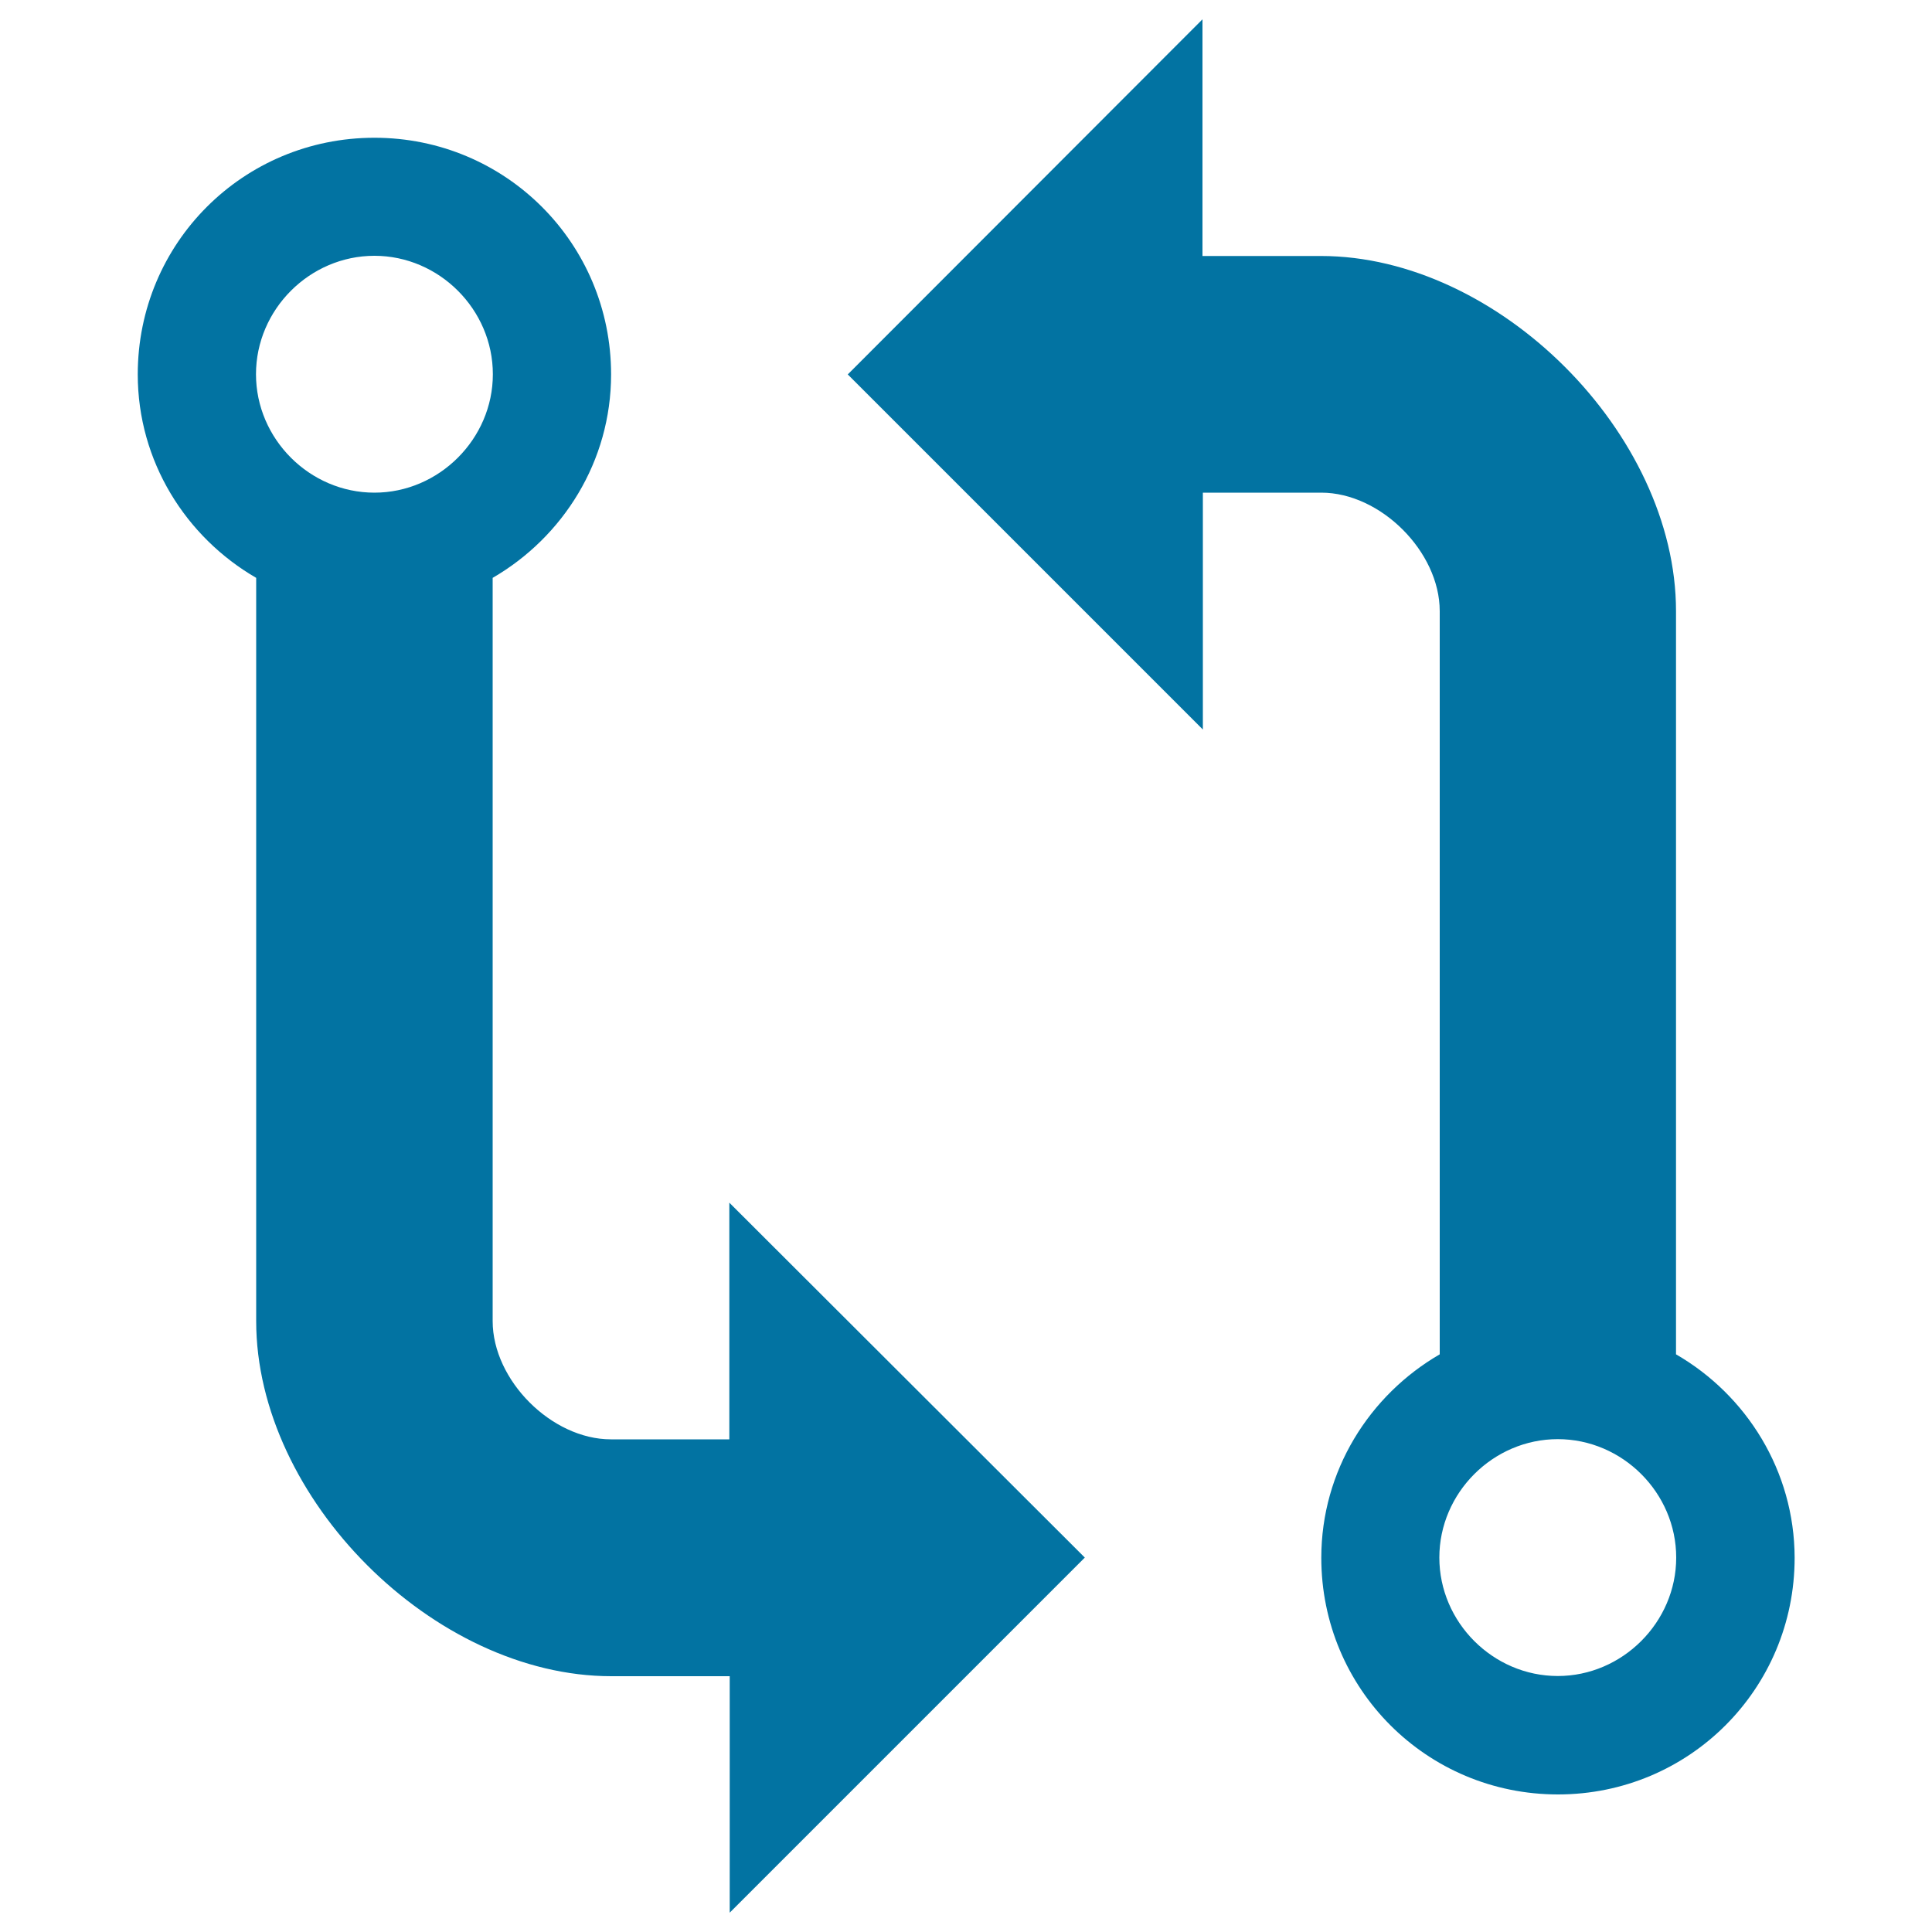 <svg xmlns="http://www.w3.org/2000/svg" viewBox="0 0 1000 1000" style="fill:#0273a2">
<title>Git compare SVG icon</title>
<g><path d="M867.5,701c0,0,0-292.9,0-384.7s-91.9-183.8-183.8-183.8c-61.3,0-61.3,0-61.3,0V10L438.8,193.8l183.8,183.8V255c0,0,30.6,0,61.3,0s61.3,30.6,61.3,61.3s0,384.7,0,384.7c-36.4,21.1-61.3,60.3-61.3,105.3c0,67.9,54.6,122.5,122.5,122.5s122.5-54.6,122.5-122.5C928.8,761.3,903.9,722,867.5,701z M806.3,867.5c-33.5,0-61.3-27.8-61.3-61.3s27.8-61.3,61.3-61.3s61.3,27.8,61.3,61.3S839.7,867.5,806.3,867.5z M377.5,745c0,0-30.6,0-61.3,0S255,714.4,255,683.8s0-384.7,0-384.7c36.4-21.1,61.3-60.3,61.3-105.3c0-67.9-54.6-122.5-122.5-122.5S71.3,125.8,71.3,193.8c0,45,24.9,84.2,61.3,105.3c0,0,0,292.9,0,384.7s91.9,183.8,183.8,183.8c61.3,0,61.3,0,61.3,0V990l183.8-183.8L377.5,622.5V745z M193.8,255c-33.5,0-61.3-27.8-61.3-61.3s27.8-61.3,61.3-61.3s61.3,27.8,61.3,61.3S227.2,255,193.8,255z"/></g>
</svg>